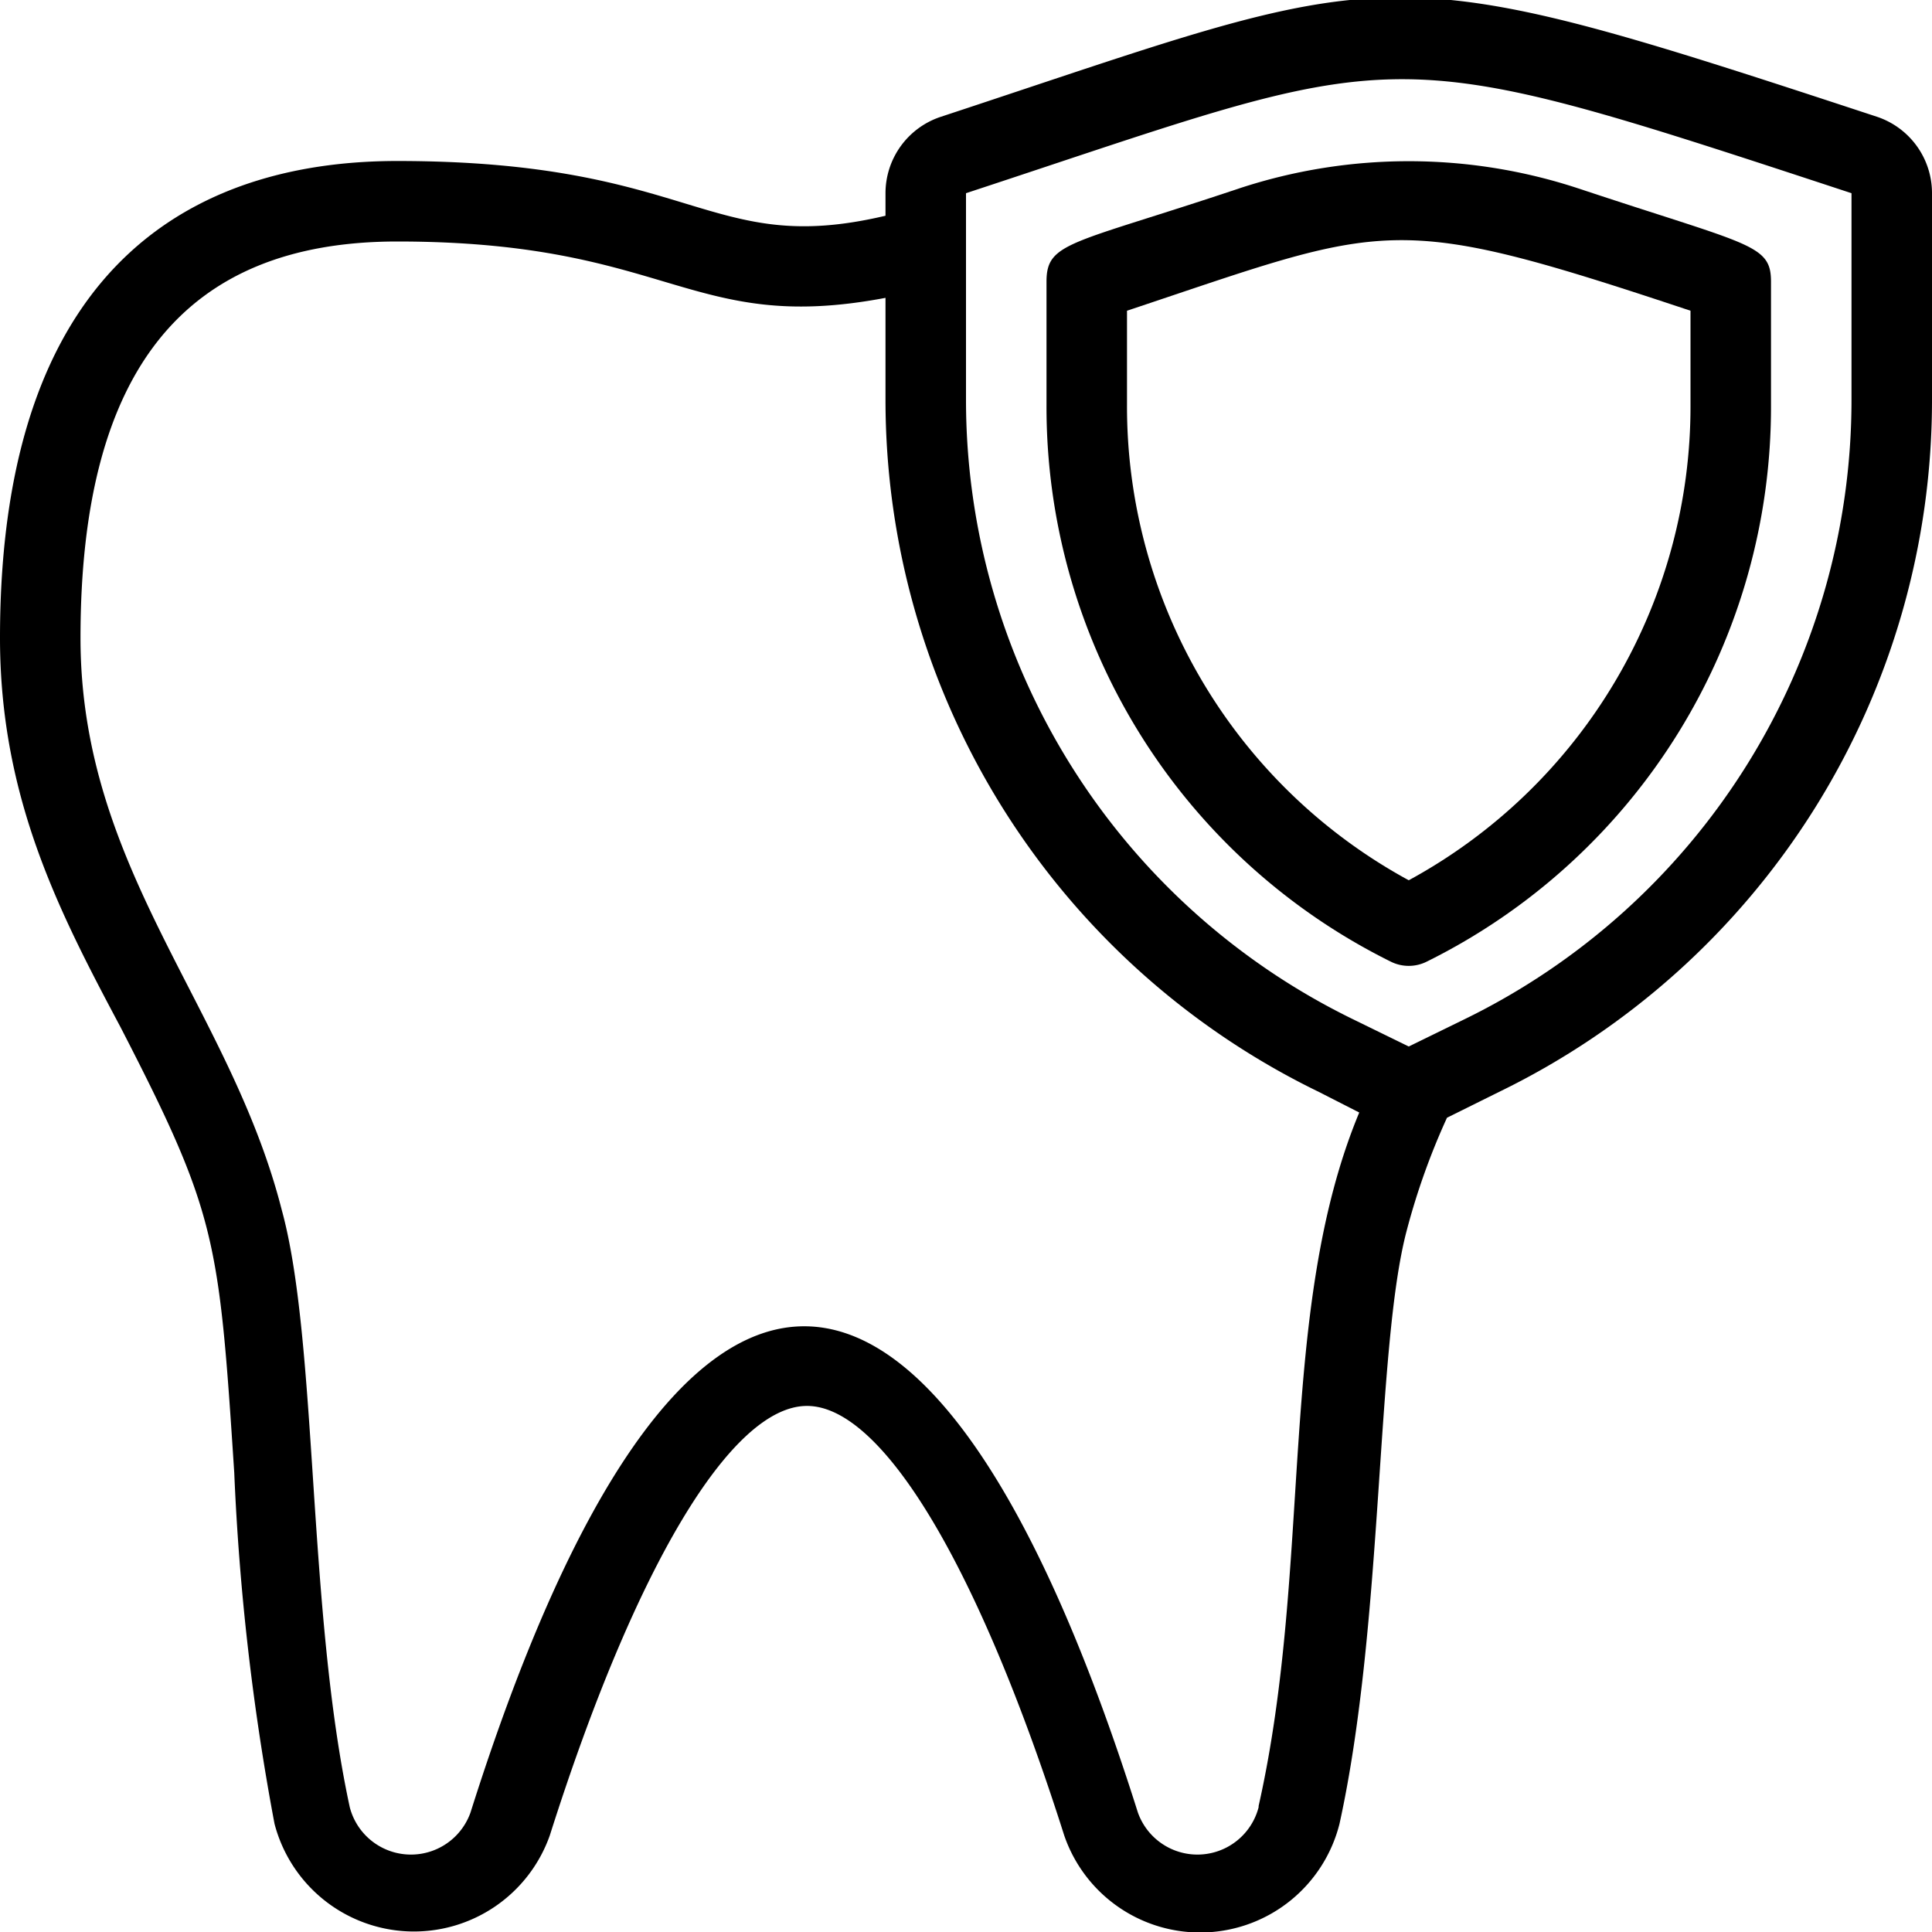<?xml version="1.0" encoding="UTF-8"?> <svg xmlns="http://www.w3.org/2000/svg" xml:space="preserve" width="512" height="512" viewBox="0 0 48 48"><g data-name="tooth with shield"><path d="M46.63 2.9c-12.55-4.13-11.81-3.77-23.25 0A2 2 0 0 0 22 4.8v.56C17.59 6.4 17.31 4 9.87 4 5.37 4 0 6.06 0 15.85c0 4 1.5 6.86 3 9.68 2.38 4.62 2.44 5.24 2.82 11.06a61 61 0 0 0 1 8.72 3.58 3.58 0 0 0 6.84.29c2.12-6.68 4.51-10.67 6.39-10.67s4.27 4 6.39 10.67a3.57 3.57 0 0 0 6.84-.29c1.1-5 .9-11.83 1.67-14.74a17.3 17.3 0 0 1 1-2.8l1.29-.64A19.11 19.11 0 0 0 48 9.93V4.8a2 2 0 0 0-1.37-1.9m-15.36 42a1.57 1.57 0 0 1-3 .13c-5.08-16.08-11.48-16.13-16.58 0a1.57 1.57 0 0 1-3-.13C7.63 40 7.9 33.34 7 30.06 5.71 25 2 21.6 2 15.85 2 9.22 4.57 6 9.87 6 16.68 6 17.13 8.32 22 7.4v2.53a19.11 19.11 0 0 0 10.77 17.2l1 .51c-2.05 4.93-1.15 11.23-2.5 17.23ZM46 9.93a17.12 17.12 0 0 1-9.65 15.41L35 26l-1.35-.66A17.12 17.12 0 0 1 24 9.93V4.8c11.07-3.64 10.11-3.91 22 0Z" data-original="#000000"></path><path d="M30.79 4.68C26.61 6.08 26 6 26 7v3.06a15.38 15.38 0 0 0 8.55 13.83 1 1 0 0 0 .9 0A15.38 15.38 0 0 0 44 10.06V7c0-.94-.52-.9-4.79-2.32a13.47 13.47 0 0 0-8.42 0M42 10.06a13.4 13.4 0 0 1-7 11.81 13.4 13.4 0 0 1-7-11.81V7.72c6.54-2.18 6.52-2.49 14 0Z" data-original="#000000"></path></g></svg> 